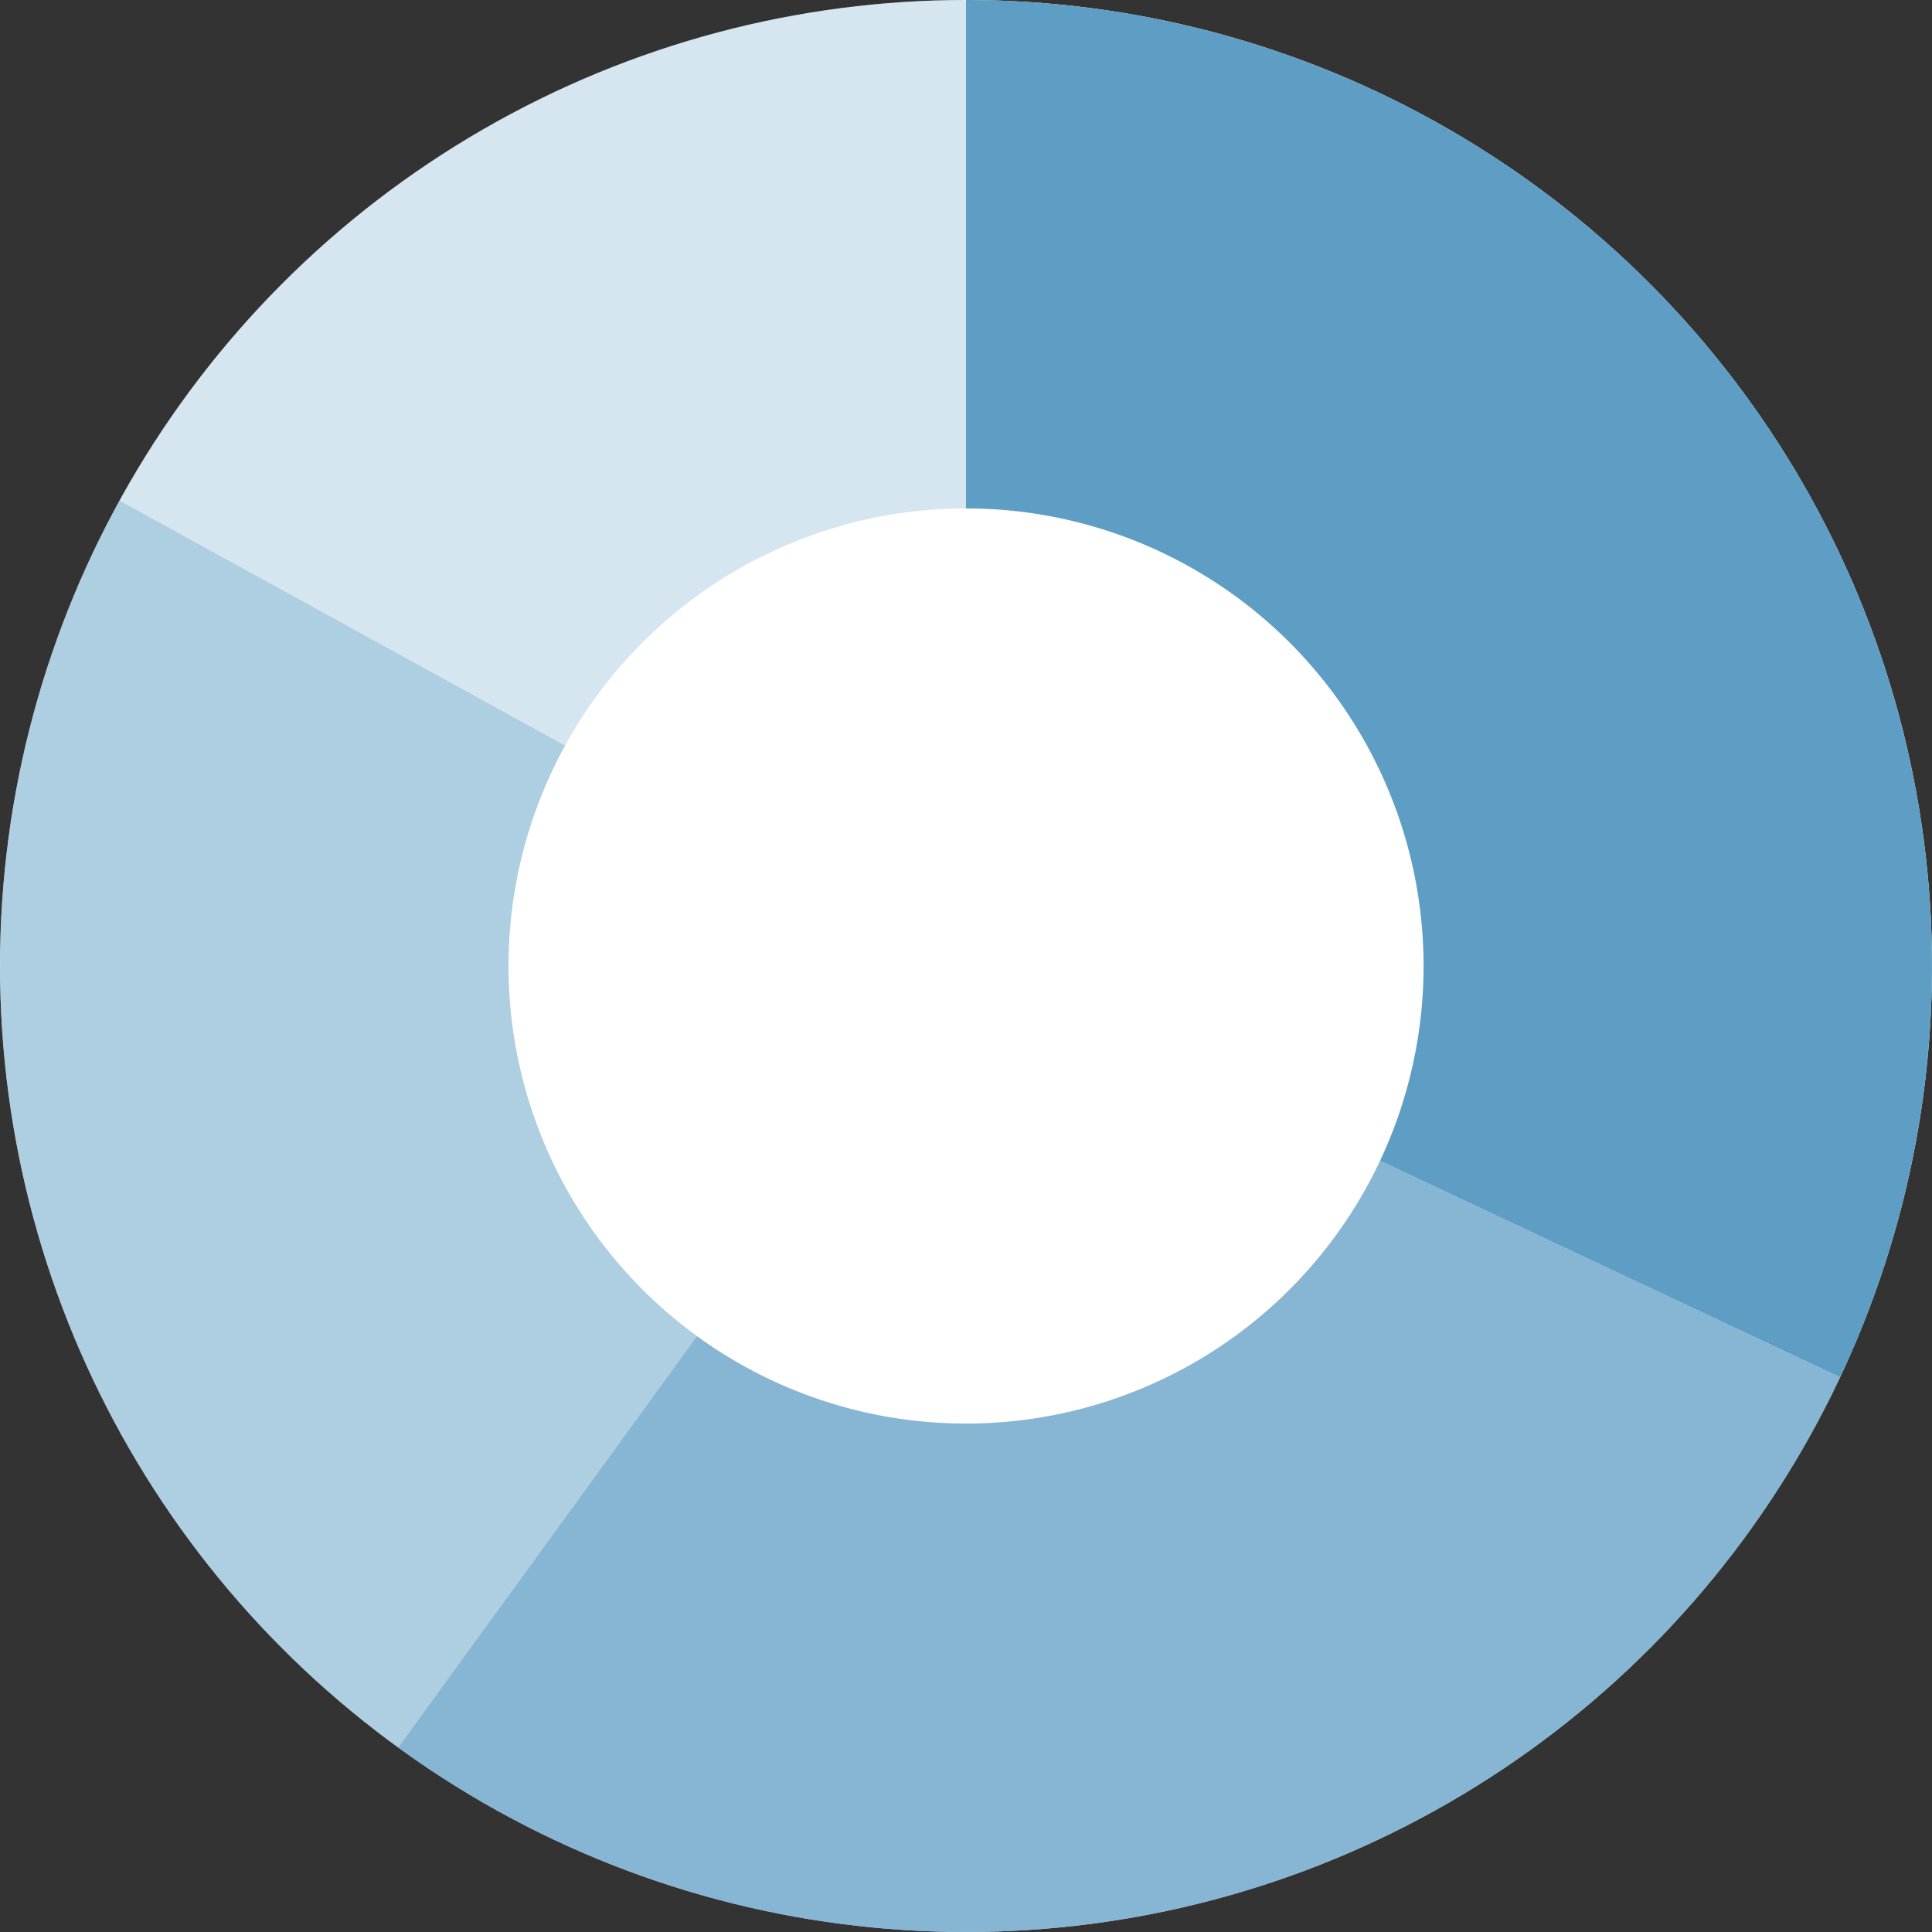 <svg xmlns="http://www.w3.org/2000/svg" width="420" height="420" viewBox="0 0 420 420">
  <rect x="0" y="0" width="420" height="420" fill="#333333" stroke="none"/>
  <g id="グループ_11901" data-name="グループ 11901" transform="translate(-766 -3052)">
    <circle id="楕円形_629" data-name="楕円形 629" cx="210" cy="210" r="210" transform="translate(766 3052)" fill="#fff"/>
    <g id="Ring_Chart3" data-name="Ring Chart3" transform="translate(98.018 -871)">
      <path id="パス_10466" data-name="パス 10466" d="M0-190A210,210,0,0,1,177.308-92.524a210,210,0,0,1,12.7,201.937L90.006,62.353A99.473,99.473,0,0,0,83.988-33.3,99.473,99.473,0,0,0,0-79.474Z" transform="translate(877.982 4113)" fill="#5e9ec4"/>
      <path id="パス_10467" data-name="パス 10467" d="M201.768,85.38A210,210,0,0,1,63.98,199.368a210,210,0,0,1-175.659-33.509l64.965-89.417A99.473,99.473,0,0,0,36.493,92.315,99.473,99.473,0,0,0,101.761,38.32Z" transform="translate(866.227 4137.033)" fill="rgba(94,158,196,0.75)"/>
      <path id="パス_10468" data-name="パス 10468" d="M-103.433,179.528A210,210,0,0,1-164.023-91.533l96.855,53.246a99.473,99.473,0,0,0,28.7,128.4Z" transform="translate(858 4123.365)" fill="rgba(94,158,196,0.5)"/>
      <path id="パス_10469" data-name="パス 10469" d="M-166.5-81.169A210,210,0,0,1,17.525-190V-79.474A99.473,99.473,0,0,0-69.644-27.922Z" transform="translate(860.476 4113)" fill="rgba(94,158,196,0.25)"/>
    </g>
  </g>
</svg>
